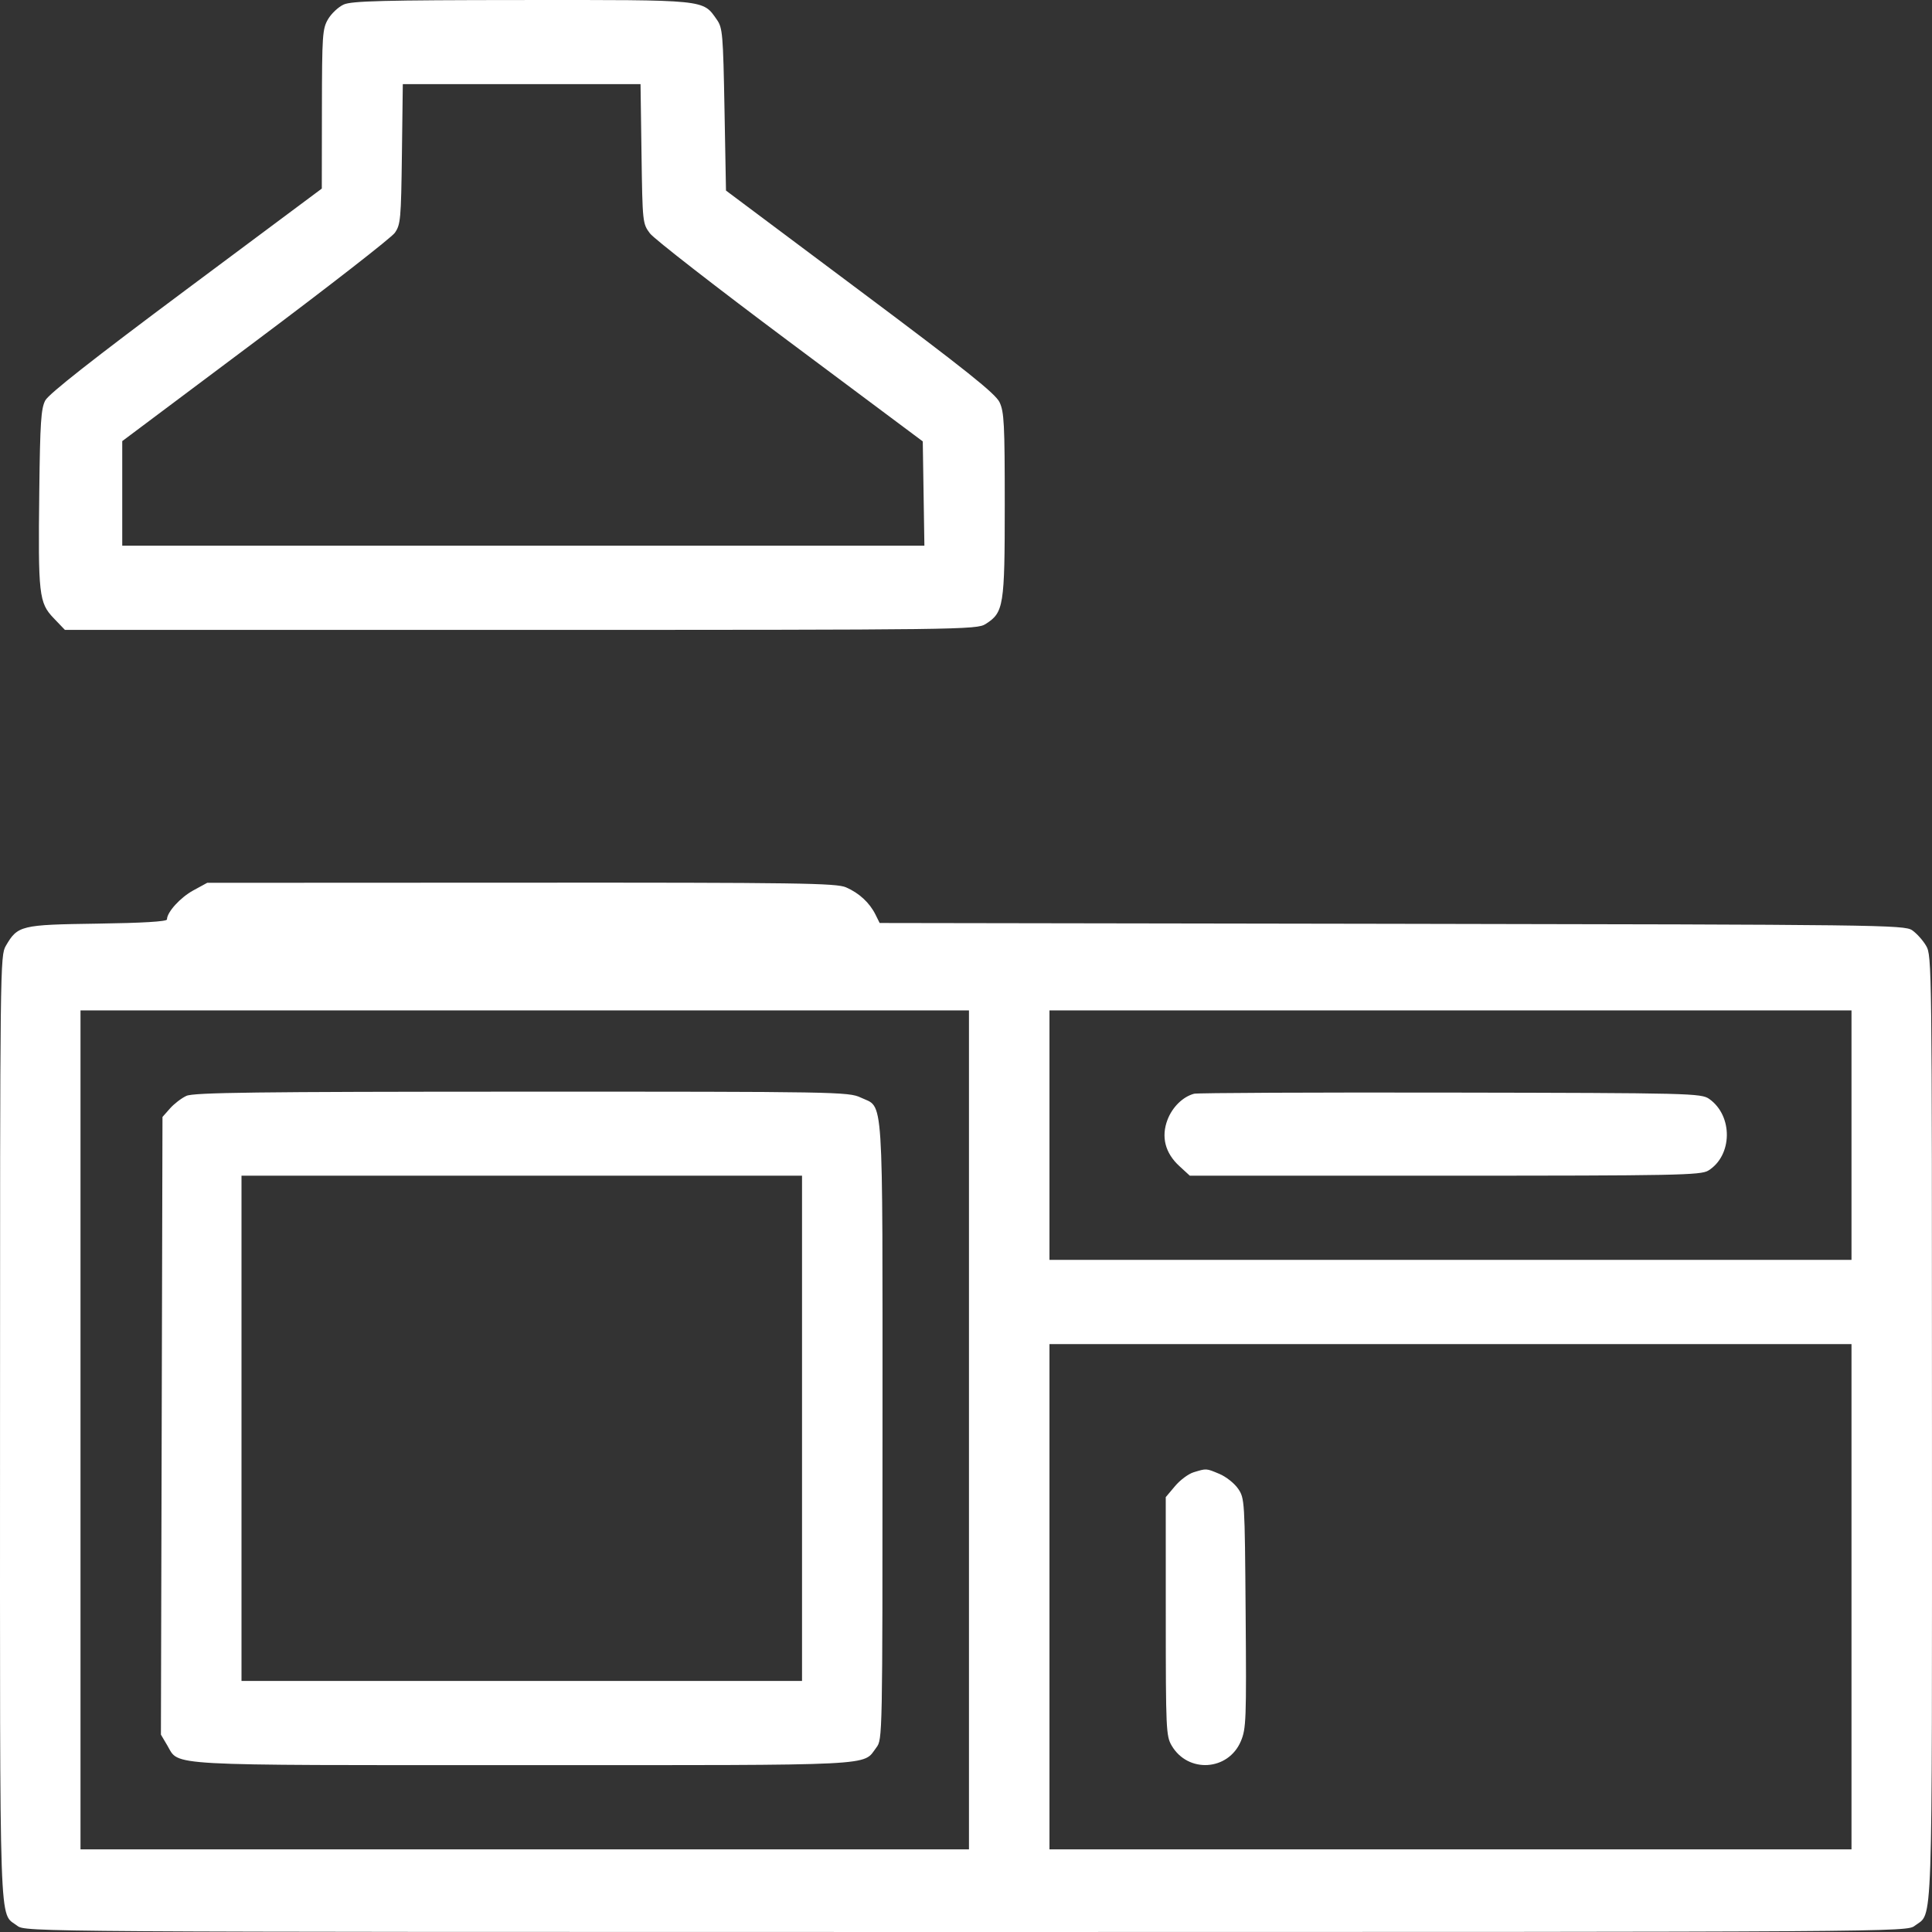 <svg width="69" height="69" viewBox="0 0 69 69" fill="none" xmlns="http://www.w3.org/2000/svg">
<rect x="0" y="0" width="69" height="69" fill="#333333" stroke="none"/>
<path fill-rule="evenodd" clip-rule="evenodd" d="M12.274 0.162C12.085 0.248 11.834 0.484 11.716 0.686C11.515 1.03 11.501 1.247 11.497 3.895L11.493 6.735L6.644 10.349C3.33 12.819 1.738 14.07 1.616 14.303C1.465 14.592 1.432 15.086 1.403 17.54C1.359 21.243 1.391 21.527 1.915 22.075L2.318 22.496L18.595 22.496C34.333 22.496 34.883 22.489 35.201 22.286C35.848 21.873 35.884 21.649 35.884 18.024C35.884 15.135 35.862 14.71 35.698 14.365C35.55 14.057 34.508 13.224 30.72 10.391L25.928 6.806L25.875 3.91C25.825 1.205 25.807 0.994 25.601 0.701C25.094 -0.022 25.274 -0.004 18.634 0.001C13.71 0.004 12.556 0.034 12.274 0.162ZM22.911 5.493C22.946 7.952 22.95 7.986 23.213 8.336C23.359 8.531 25.611 10.282 28.218 12.227L32.956 15.764L32.985 17.627L33.014 19.489H18.69H4.366V17.621V15.754L9.123 12.191C11.739 10.232 13.979 8.488 14.101 8.315C14.307 8.022 14.324 7.827 14.354 5.502L14.386 3.004H18.631H22.876L22.911 5.493ZM6.904 31.8C6.439 32.053 5.963 32.578 5.963 32.837C5.963 32.912 5.09 32.964 3.482 32.987C0.739 33.026 0.633 33.052 0.208 33.78C0.005 34.129 0.001 34.481 0.001 50.994C0 69.465 -0.041 68.271 0.616 68.777C0.904 68.999 1.073 69 34.5 69C67.927 69 68.096 68.999 68.384 68.777C69.041 68.271 69 69.465 68.999 50.994C68.999 34.481 68.995 34.129 68.791 33.78C68.677 33.584 68.452 33.334 68.291 33.223C68.011 33.032 67.131 33.021 49.707 32.993L31.416 32.964L31.265 32.659C31.055 32.239 30.684 31.895 30.216 31.691C29.868 31.539 28.496 31.519 18.611 31.524L7.401 31.529L6.904 31.8ZM34.606 51.067V66.048H18.741H2.875V51.067V36.086H18.741H34.606V51.067ZM66.125 40.541V44.996H51.803H37.481V40.541V36.086H51.803H66.125V40.541ZM6.655 39.139C6.48 39.22 6.216 39.423 6.07 39.589L5.803 39.891L5.775 50.921L5.747 61.951L5.978 62.342C6.413 63.079 5.721 63.041 18.689 63.041C31.526 63.041 30.799 63.077 31.296 62.415C31.518 62.12 31.518 62.106 31.518 51.102C31.518 38.753 31.574 39.594 30.739 39.198C30.311 38.994 29.863 38.986 18.634 38.988C9.152 38.99 6.915 39.018 6.655 39.139ZM42.646 39.062C42.246 39.169 41.872 39.535 41.697 39.99C41.464 40.6 41.611 41.179 42.119 41.645L42.493 41.989H51.604C59.847 41.989 60.743 41.972 61.01 41.807C61.878 41.27 61.898 39.853 61.046 39.249C60.759 39.045 60.398 39.036 51.803 39.021C46.884 39.012 42.763 39.031 42.646 39.062ZM28.644 51.011V60.033H18.634H8.625V51.011V41.989H18.634H28.644V51.011ZM66.125 57.026V66.048H51.803H37.481V57.026V48.004H51.803H66.125V57.026ZM42.63 52.581C42.446 52.637 42.146 52.859 41.965 53.076L41.634 53.469L41.635 57.726C41.635 61.751 41.646 62.002 41.843 62.339C42.425 63.338 43.866 63.249 44.316 62.186C44.506 61.736 44.517 61.44 44.487 57.611C44.456 53.577 44.452 53.512 44.218 53.168C44.087 52.976 43.786 52.738 43.55 52.639C43.072 52.439 43.094 52.44 42.63 52.581Z" fill="white"/>
</svg>

